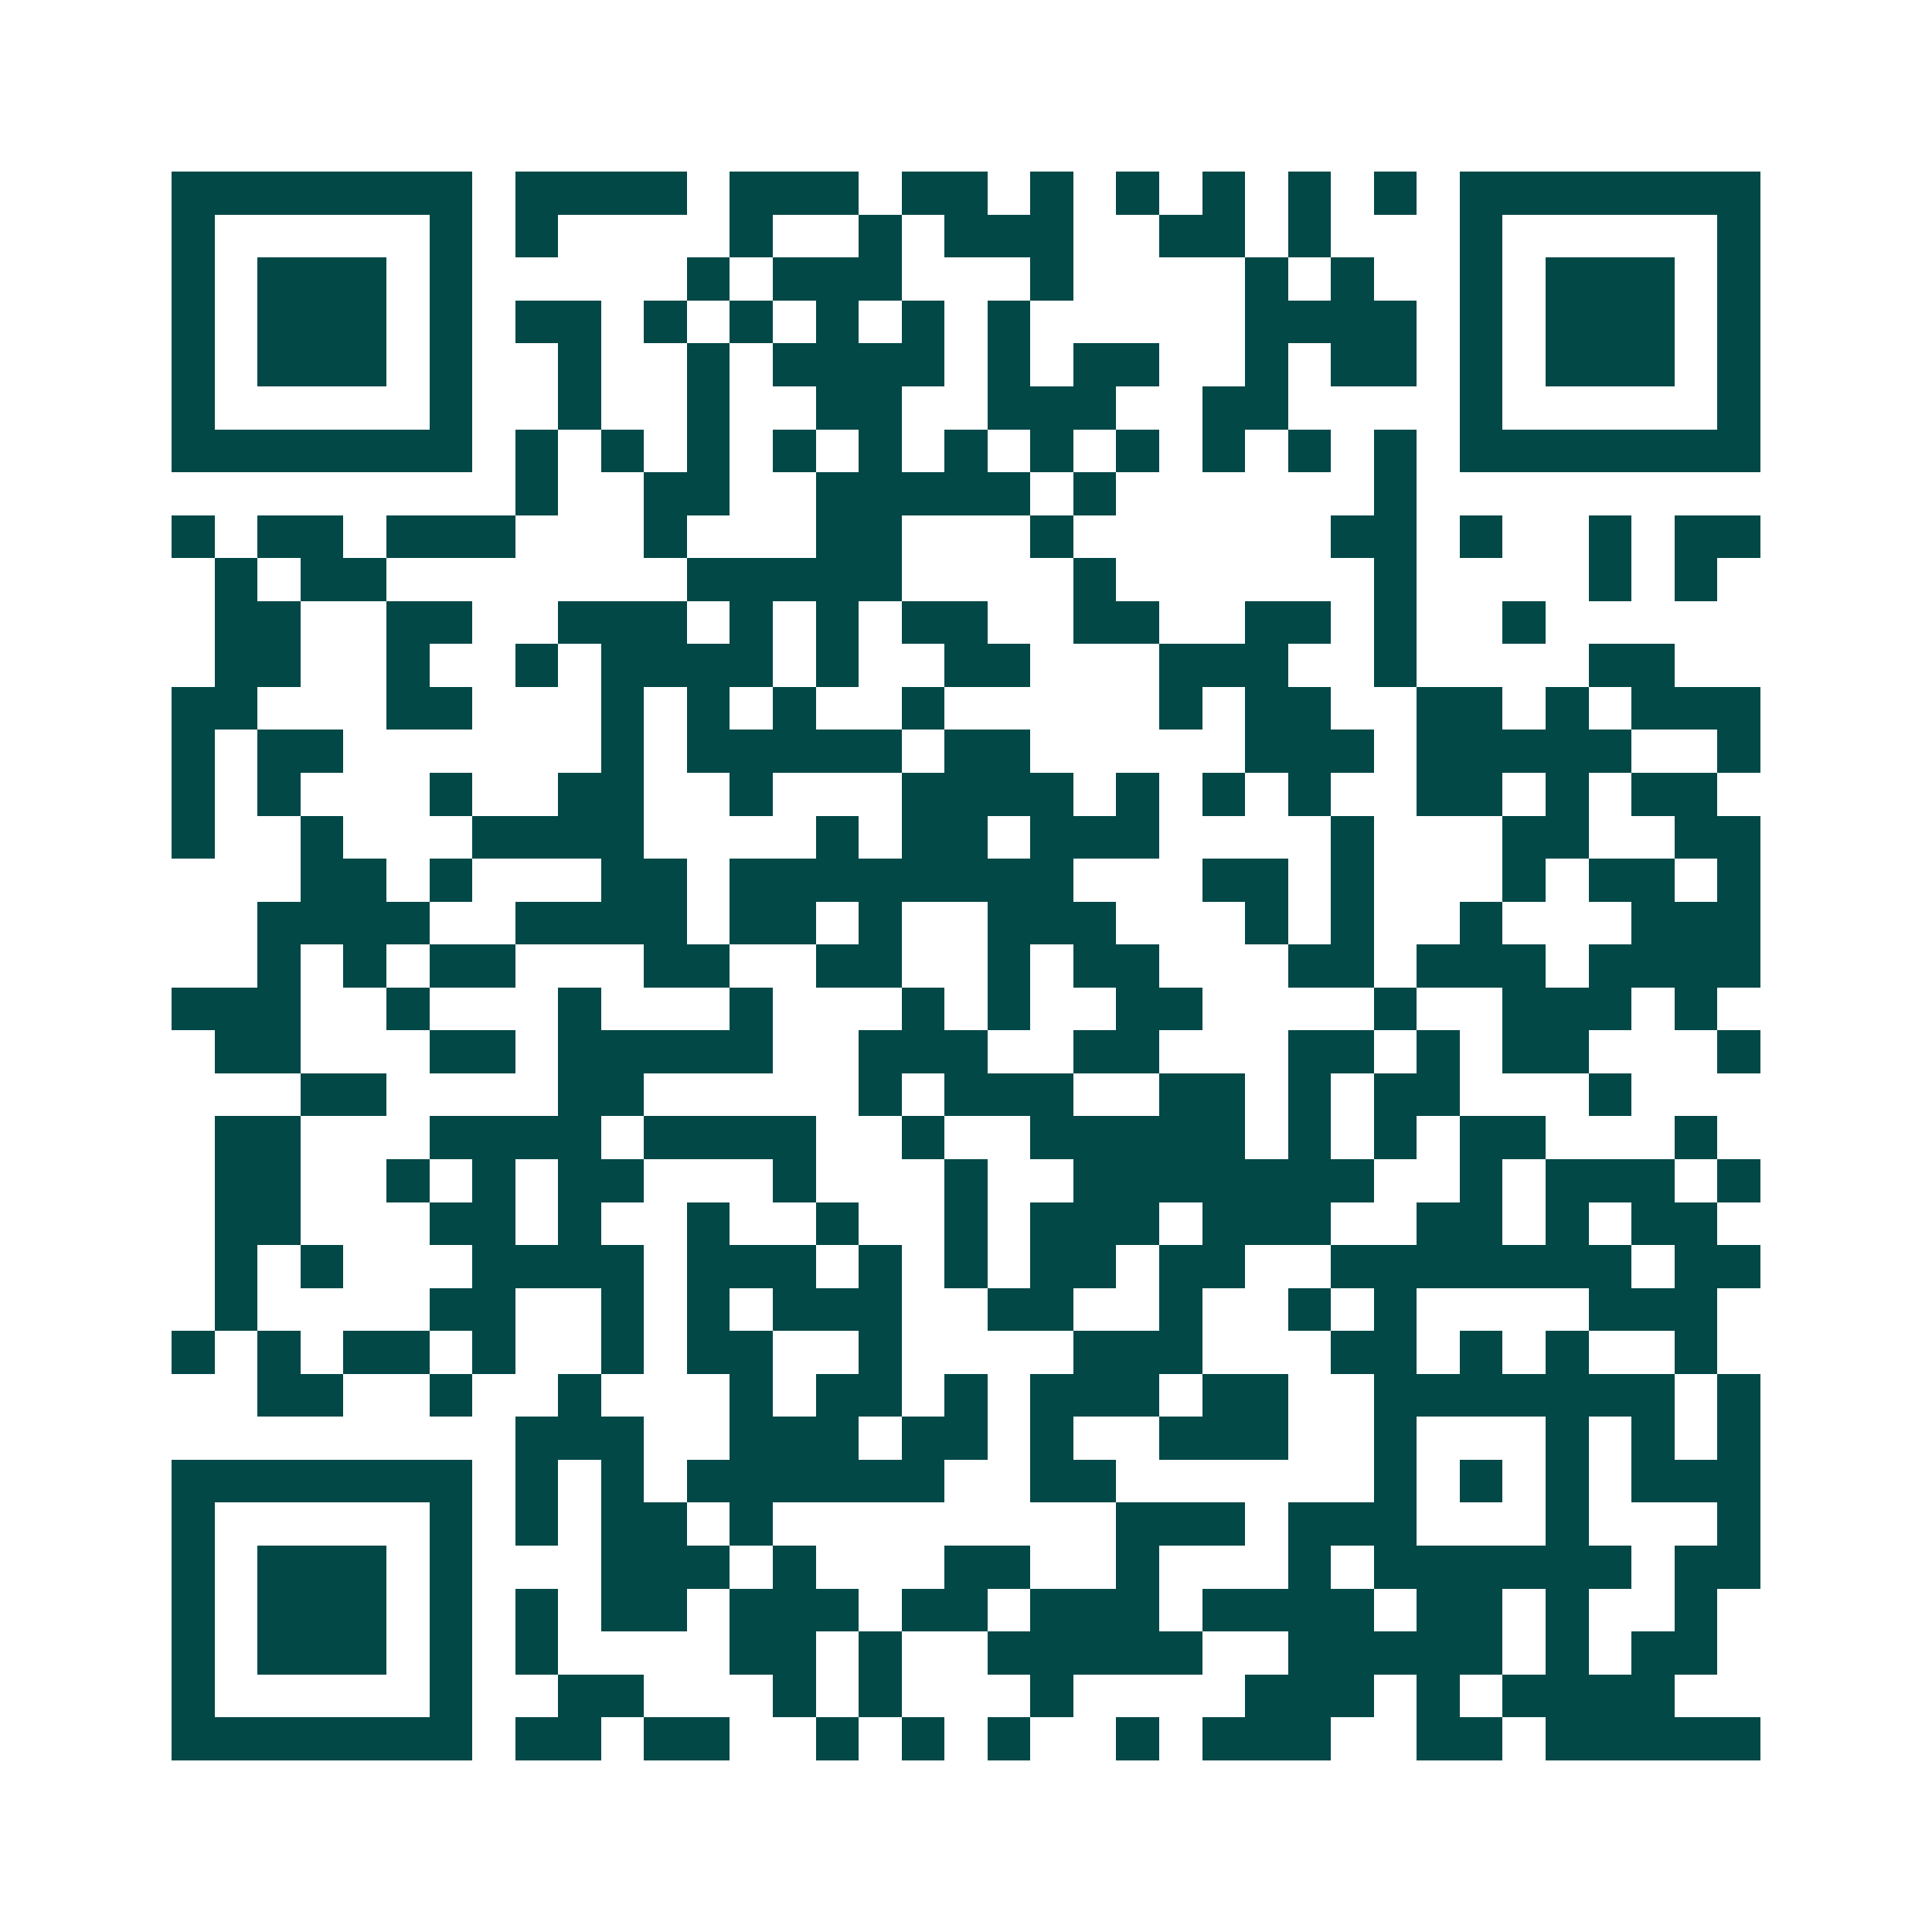 <svg xmlns="http://www.w3.org/2000/svg" width="200" height="200" viewBox="0 0 45 45" shape-rendering="crispEdges"><path fill="#ffffff" d="M0 0h45v45H0z"/><path stroke="#014847" d="M4 4.5h7m1 0h4m1 0h3m1 0h2m1 0h1m1 0h1m1 0h1m1 0h1m1 0h1m1 0h7M4 5.5h1m5 0h1m1 0h1m4 0h1m2 0h1m1 0h3m2 0h2m1 0h1m3 0h1m5 0h1M4 6.5h1m1 0h3m1 0h1m5 0h1m1 0h3m3 0h1m4 0h1m1 0h1m2 0h1m1 0h3m1 0h1M4 7.5h1m1 0h3m1 0h1m1 0h2m1 0h1m1 0h1m1 0h1m1 0h1m1 0h1m5 0h4m1 0h1m1 0h3m1 0h1M4 8.5h1m1 0h3m1 0h1m2 0h1m2 0h1m1 0h4m1 0h1m1 0h2m2 0h1m1 0h2m1 0h1m1 0h3m1 0h1M4 9.5h1m5 0h1m2 0h1m2 0h1m2 0h2m2 0h3m2 0h2m4 0h1m5 0h1M4 10.5h7m1 0h1m1 0h1m1 0h1m1 0h1m1 0h1m1 0h1m1 0h1m1 0h1m1 0h1m1 0h1m1 0h1m1 0h7M12 11.5h1m2 0h2m2 0h5m1 0h1m6 0h1M4 12.5h1m1 0h2m1 0h3m3 0h1m3 0h2m3 0h1m6 0h2m1 0h1m2 0h1m1 0h2M5 13.5h1m1 0h2m7 0h5m4 0h1m6 0h1m4 0h1m1 0h1M5 14.5h2m2 0h2m2 0h3m1 0h1m1 0h1m1 0h2m2 0h2m2 0h2m1 0h1m2 0h1M5 15.5h2m2 0h1m2 0h1m1 0h4m1 0h1m2 0h2m3 0h3m2 0h1m4 0h2M4 16.5h2m3 0h2m3 0h1m1 0h1m1 0h1m2 0h1m5 0h1m1 0h2m2 0h2m1 0h1m1 0h3M4 17.5h1m1 0h2m6 0h1m1 0h5m1 0h2m5 0h3m1 0h5m2 0h1M4 18.5h1m1 0h1m3 0h1m2 0h2m2 0h1m3 0h4m1 0h1m1 0h1m1 0h1m2 0h2m1 0h1m1 0h2M4 19.5h1m2 0h1m3 0h4m4 0h1m1 0h2m1 0h3m4 0h1m3 0h2m2 0h2M7 20.5h2m1 0h1m3 0h2m1 0h8m3 0h2m1 0h1m3 0h1m1 0h2m1 0h1M6 21.5h4m2 0h4m1 0h2m1 0h1m2 0h3m3 0h1m1 0h1m2 0h1m3 0h3M6 22.5h1m1 0h1m1 0h2m3 0h2m2 0h2m2 0h1m1 0h2m3 0h2m1 0h3m1 0h4M4 23.5h3m2 0h1m3 0h1m3 0h1m3 0h1m1 0h1m2 0h2m4 0h1m2 0h3m1 0h1M5 24.5h2m3 0h2m1 0h5m2 0h3m2 0h2m3 0h2m1 0h1m1 0h2m3 0h1M7 25.5h2m4 0h2m5 0h1m1 0h3m2 0h2m1 0h1m1 0h2m3 0h1M5 26.5h2m3 0h4m1 0h4m2 0h1m2 0h5m1 0h1m1 0h1m1 0h2m3 0h1M5 27.5h2m2 0h1m1 0h1m1 0h2m3 0h1m3 0h1m2 0h7m2 0h1m1 0h3m1 0h1M5 28.5h2m3 0h2m1 0h1m2 0h1m2 0h1m2 0h1m1 0h3m1 0h3m2 0h2m1 0h1m1 0h2M5 29.5h1m1 0h1m3 0h4m1 0h3m1 0h1m1 0h1m1 0h2m1 0h2m2 0h7m1 0h2M5 30.5h1m4 0h2m2 0h1m1 0h1m1 0h3m2 0h2m2 0h1m2 0h1m1 0h1m4 0h3M4 31.5h1m1 0h1m1 0h2m1 0h1m2 0h1m1 0h2m2 0h1m4 0h3m3 0h2m1 0h1m1 0h1m2 0h1M6 32.5h2m2 0h1m2 0h1m3 0h1m1 0h2m1 0h1m1 0h3m1 0h2m2 0h7m1 0h1M12 33.5h3m2 0h3m1 0h2m1 0h1m2 0h3m2 0h1m3 0h1m1 0h1m1 0h1M4 34.5h7m1 0h1m1 0h1m1 0h6m2 0h2m6 0h1m1 0h1m1 0h1m1 0h3M4 35.5h1m5 0h1m1 0h1m1 0h2m1 0h1m8 0h3m1 0h3m3 0h1m3 0h1M4 36.5h1m1 0h3m1 0h1m3 0h3m1 0h1m3 0h2m2 0h1m3 0h1m1 0h6m1 0h2M4 37.5h1m1 0h3m1 0h1m1 0h1m1 0h2m1 0h3m1 0h2m1 0h3m1 0h4m1 0h2m1 0h1m2 0h1M4 38.5h1m1 0h3m1 0h1m1 0h1m4 0h2m1 0h1m2 0h5m2 0h5m1 0h1m1 0h2M4 39.5h1m5 0h1m2 0h2m3 0h1m1 0h1m3 0h1m4 0h3m1 0h1m1 0h4M4 40.5h7m1 0h2m1 0h2m2 0h1m1 0h1m1 0h1m2 0h1m1 0h3m2 0h2m1 0h5"/></svg>
